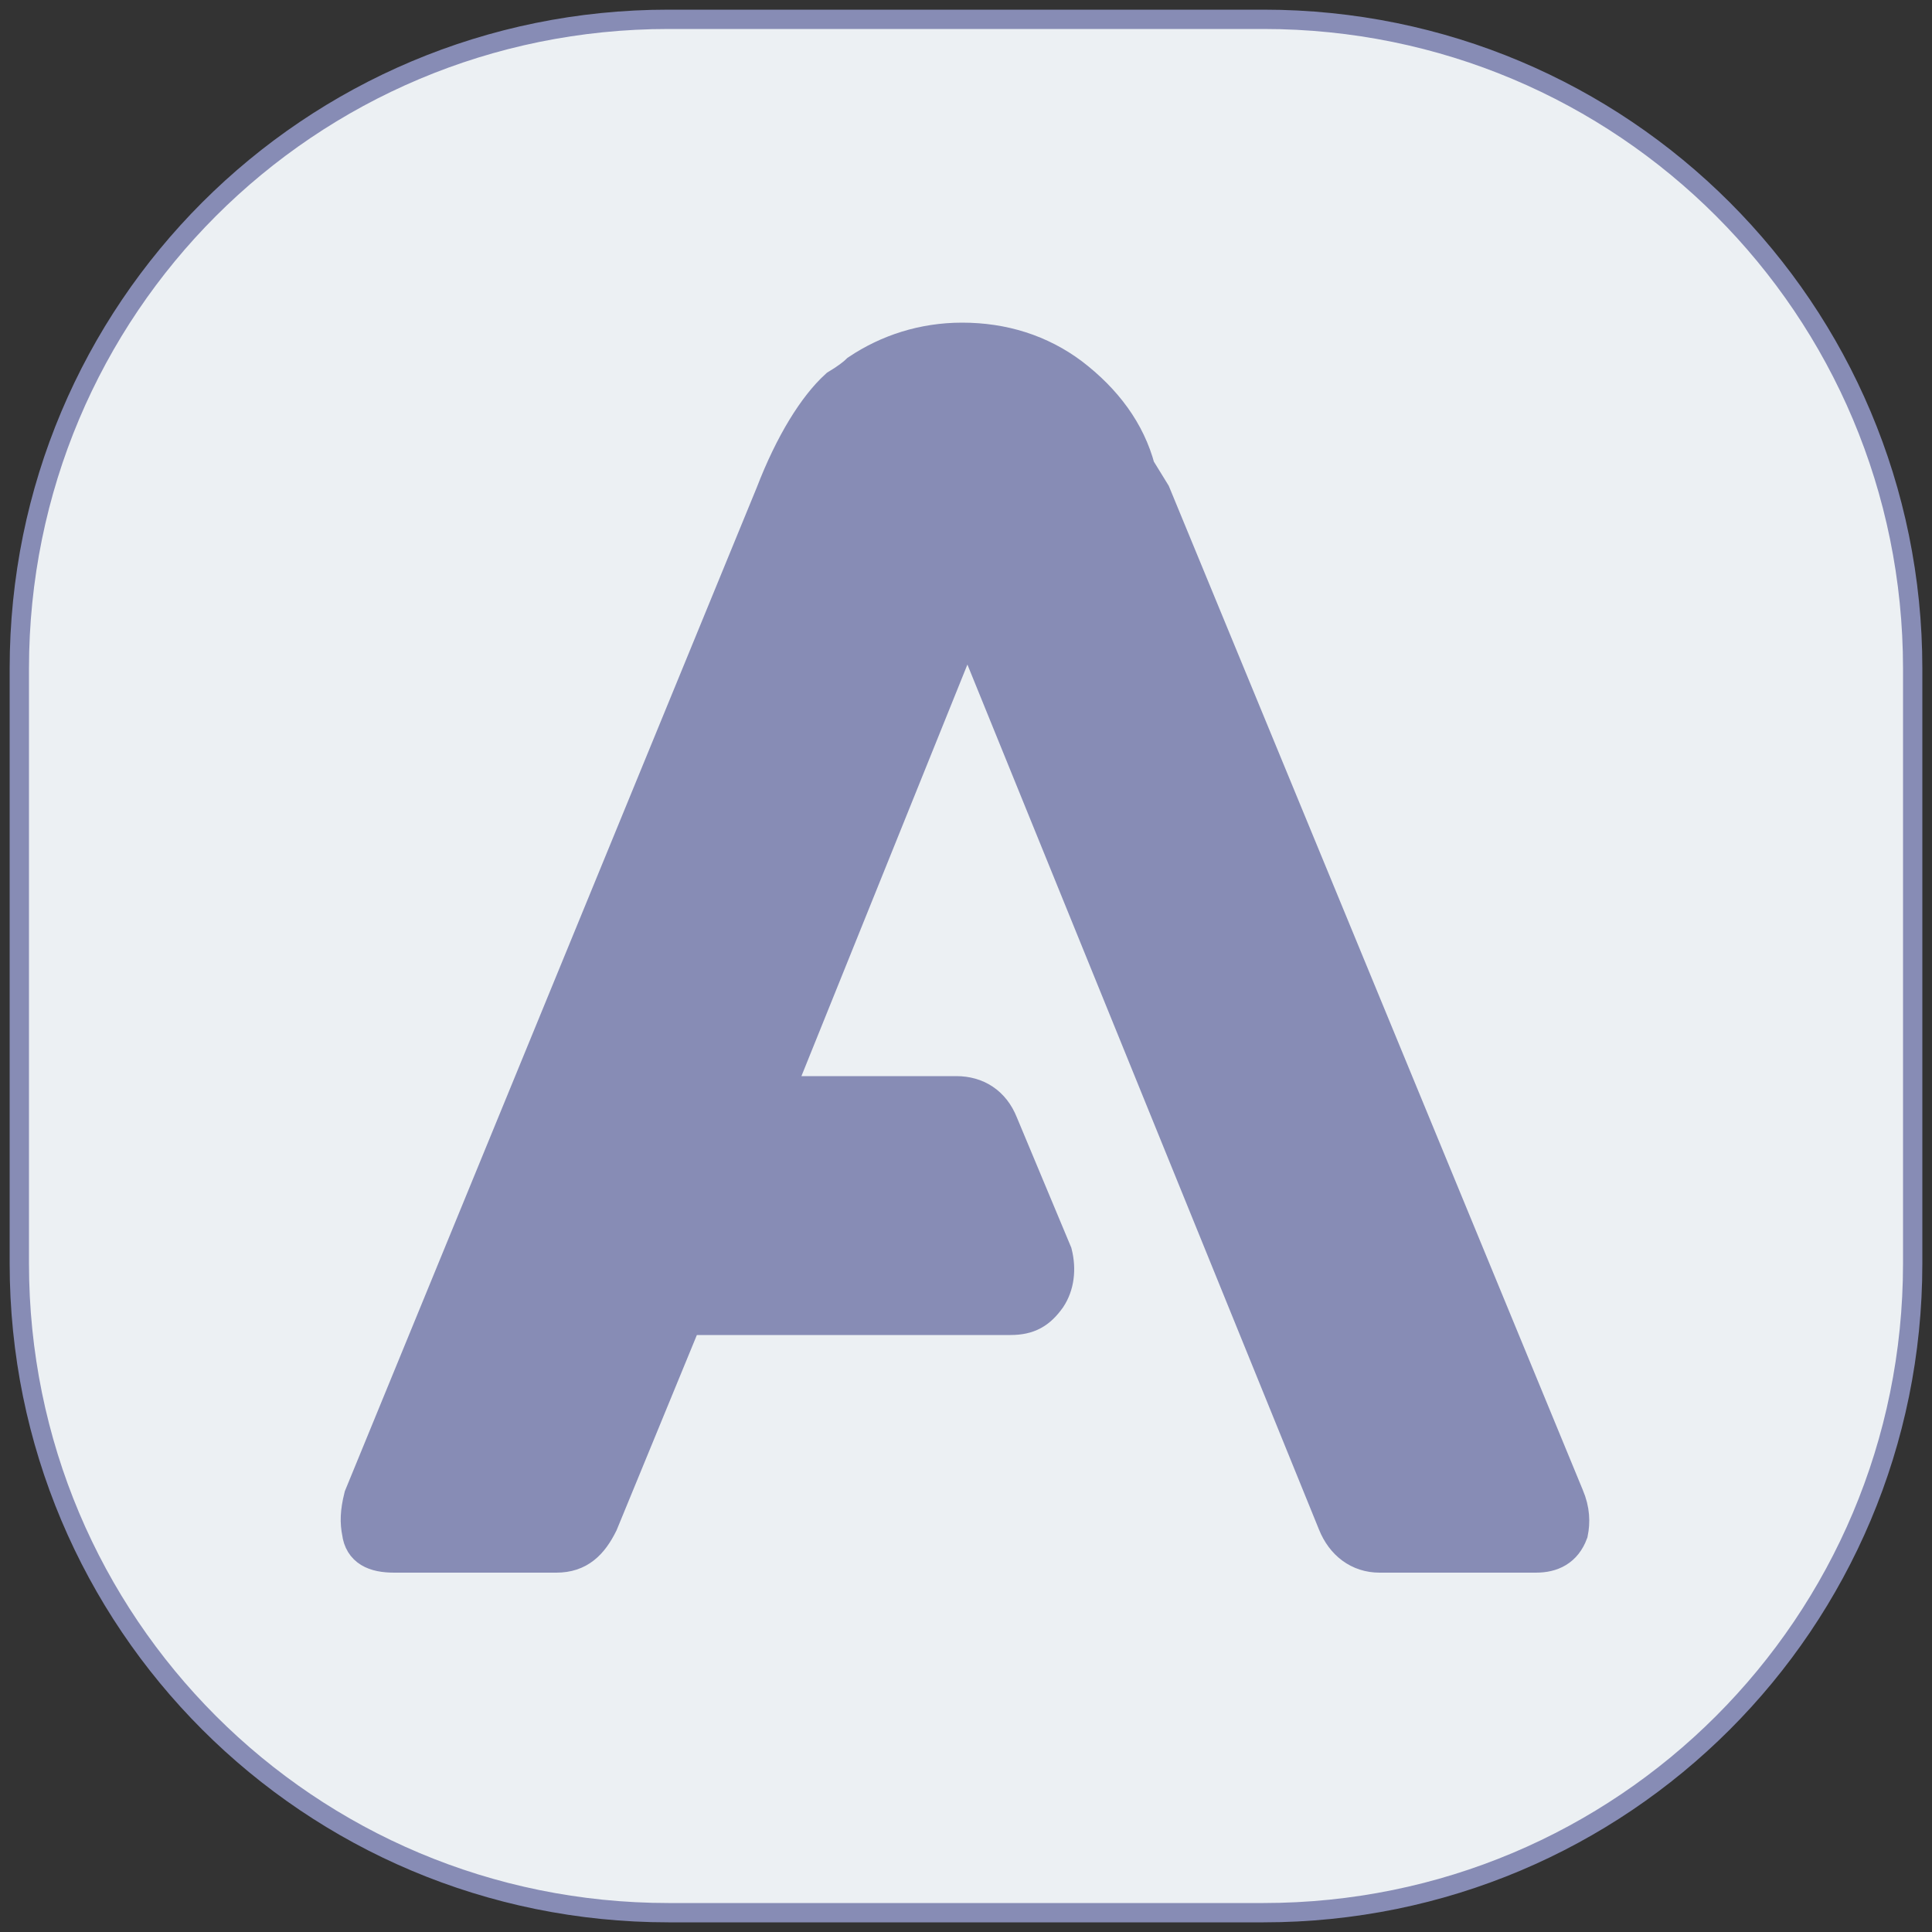 <?xml version="1.0" encoding="utf-8"?>
<!-- Generator: Adobe Illustrator 27.1.1, SVG Export Plug-In . SVG Version: 6.00 Build 0)  -->
<svg version="1.1" id="Слой_1" xmlns="http://www.w3.org/2000/svg" xmlns:xlink="http://www.w3.org/1999/xlink" x="0px" y="0px"
	 viewBox="0 0 100 100" style="enable-background:new 0 0 100 100;" xml:space="preserve">
<rect x="0" y="0" width="100" height="100" fill="#333333" stroke="none"/>
<style type="text/css">
	.st0{fill:#ECF0F3;stroke:#878CB5;stroke-miterlimit:10;}
	.st1{fill:#878CB5;stroke:#878CB5;stroke-width:2;stroke-miterlimit:10;}
</style>
<g>
	<path class="st0" d="M65.4,99H34.6C16,99,1,84,1,65.4V34.6C1,16,16,1,34.6,1h30.8C84,1,99,16,99,34.6v30.8C99,84,84,99,65.4,99z"/>
	<path class="st1" d="M59.6,25.6L81,77.5c0.3,0.7,0.3,1.3,0.2,1.8c-0.3,0.8-0.9,1.1-1.7,1.1h-8.1c-1,0-1.8-0.6-2.2-1.6L50.3,32.3
		l-0.1-0.1h-0.3c0,0-0.1,0.1-0.1,0.2L40,56.7h9.5c1,0,1.8,0.5,2.2,1.5l2.8,6.7c0.2,0.8,0.1,1.6-0.3,2.2c-0.5,0.7-1,1-1.9,1H35.4
		L31,78.8c-0.5,1-1.1,1.6-2.2,1.6h-8.4c-1,0-1.6-0.3-1.7-1.1c-0.1-0.5-0.1-1,0.1-1.8l21.3-51.9c1-2.6,2.2-4.5,3.3-5.5
		c0.5-0.3,0.9-0.6,1.1-0.8c1.5-1,3.3-1.6,5.3-1.6c2.1,0,4,0.6,5.6,1.8c1.7,1.3,2.9,2.9,3.4,4.8L59.6,25.6z"/>
</g>
</svg>
